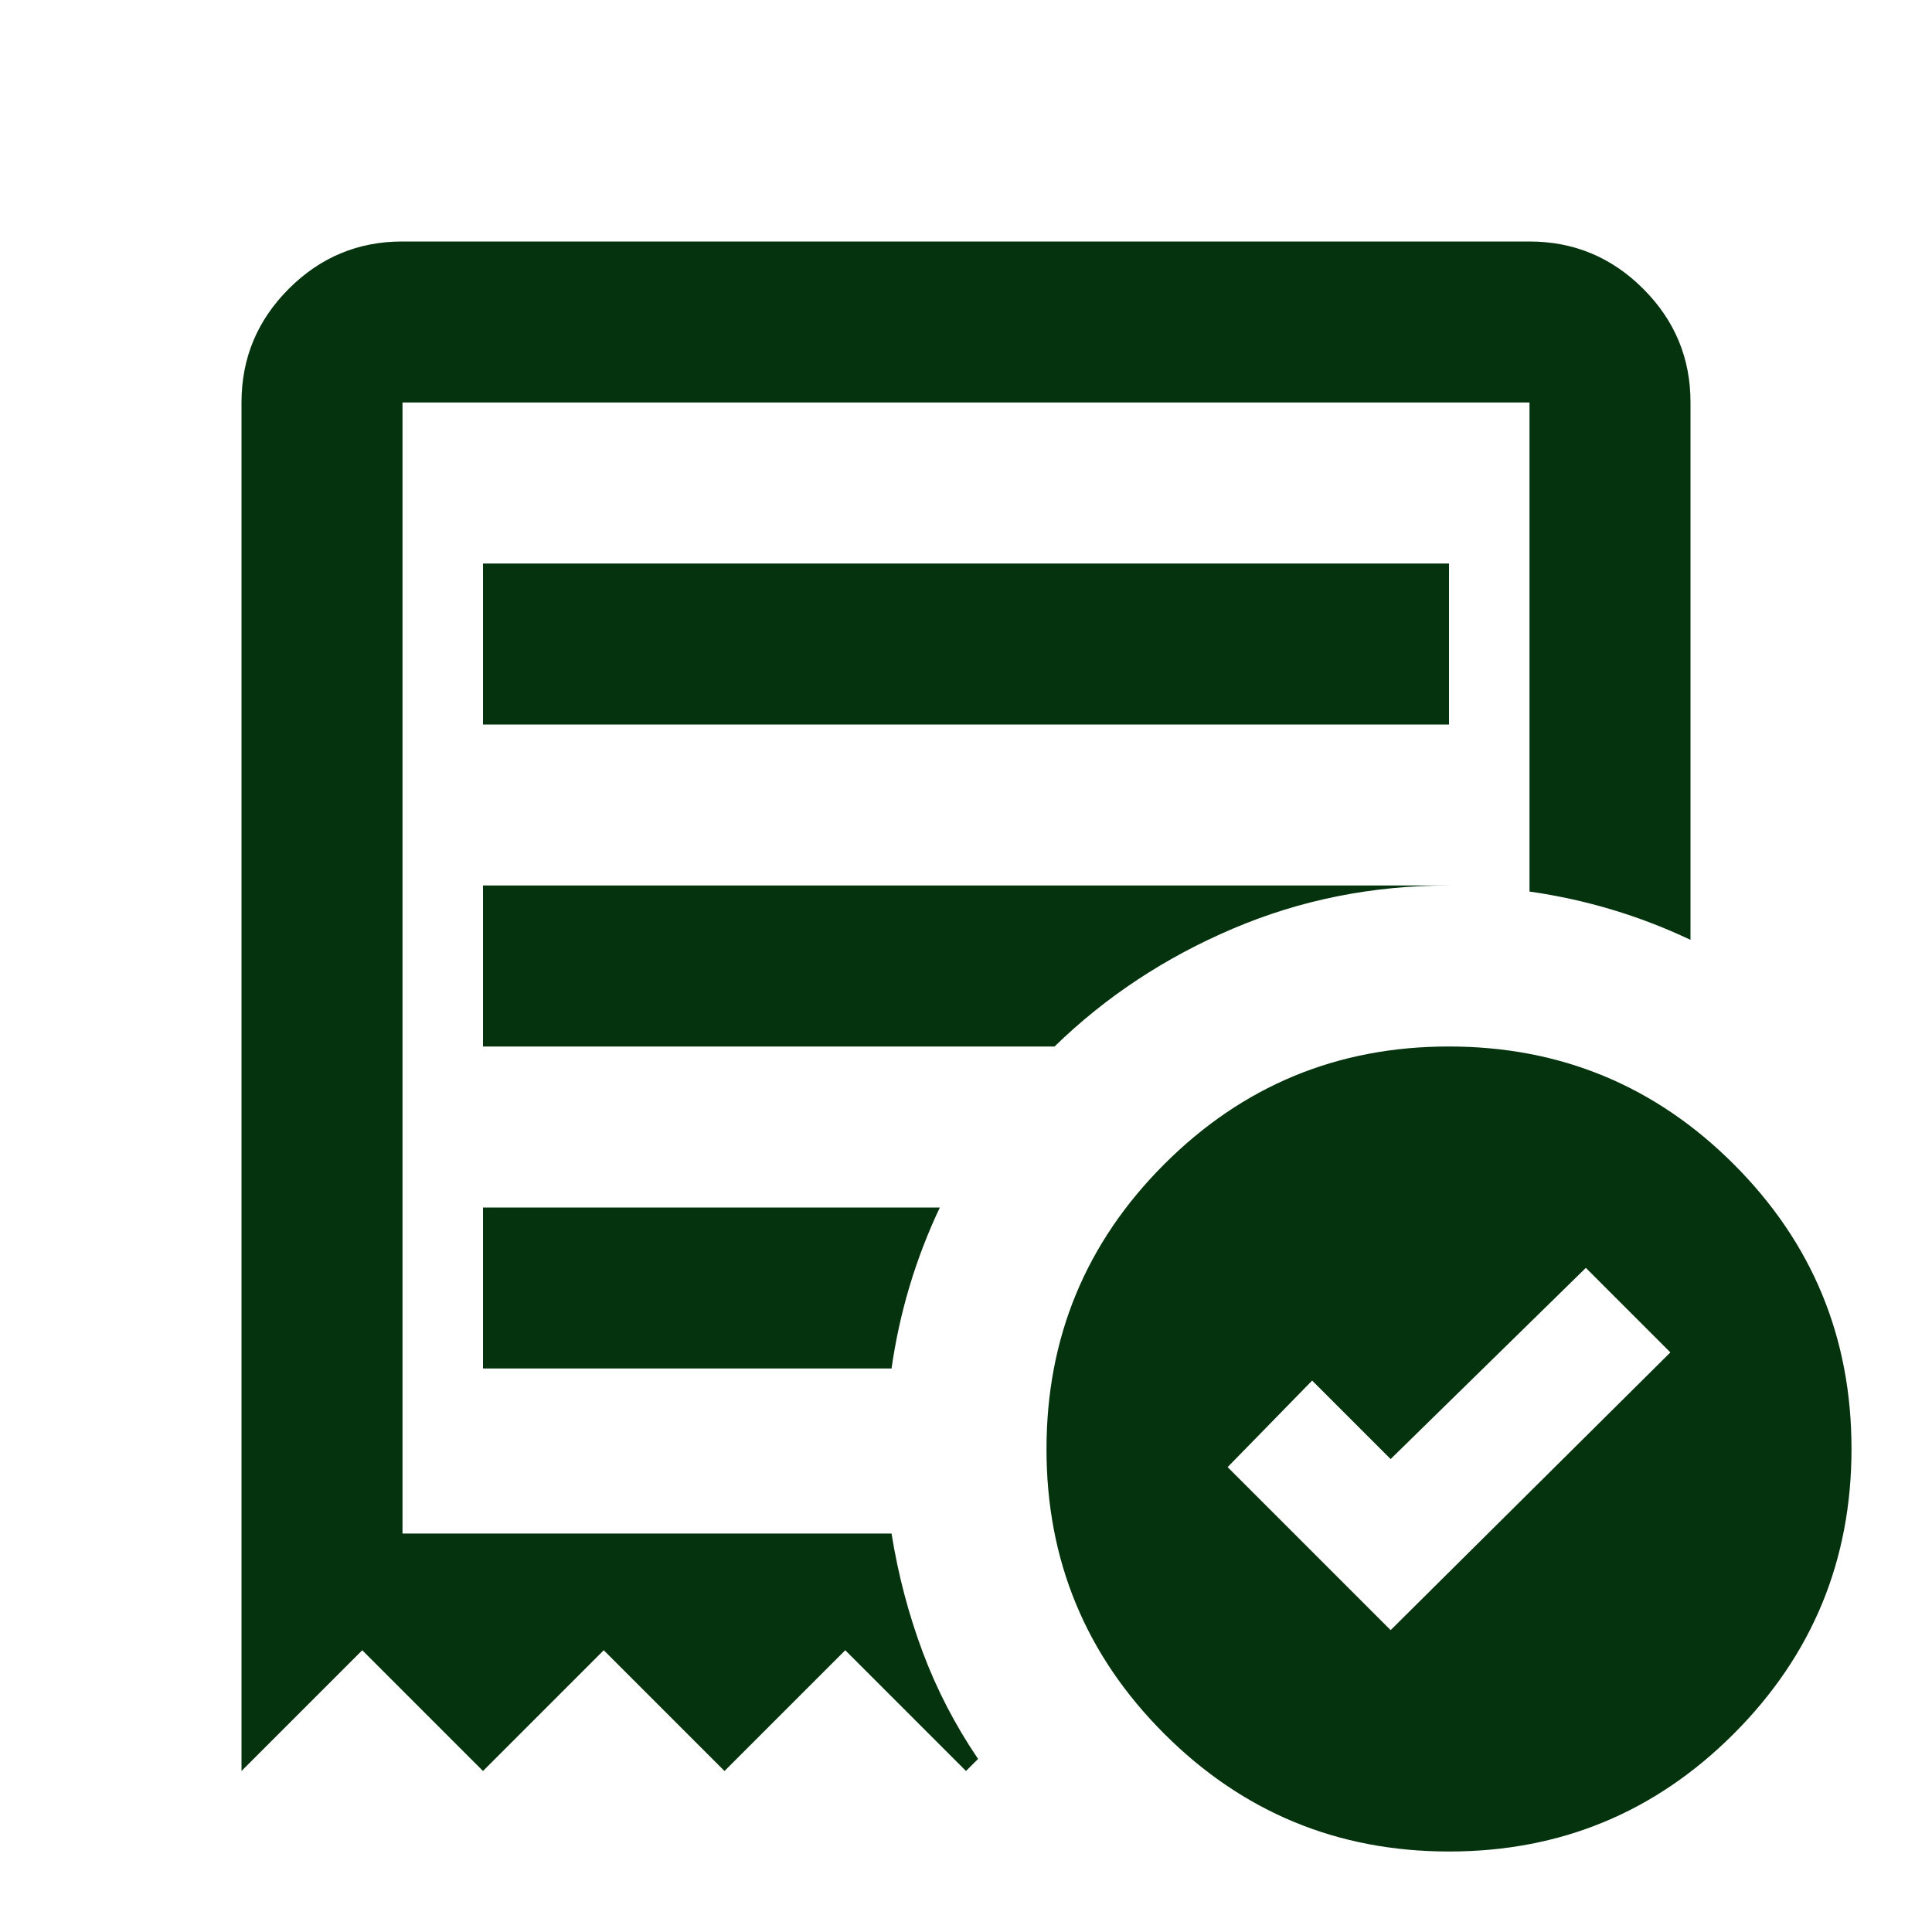 <svg width="24" height="24" viewBox="0 0 24 24" fill="none" xmlns="http://www.w3.org/2000/svg">
<path d="M17.275 20.25L20.75 16.8L19.7 15.75L17.275 18.125L16.3 17.15L15.25 18.225L17.275 20.25ZM6 9H18V7H6V9ZM18 23C16.617 23 15.437 22.512 14.462 21.537C13.487 20.562 12.999 19.383 13 18C13 16.617 13.488 15.437 14.463 14.462C15.438 13.487 16.617 12.999 18 13C19.383 13 20.563 13.488 21.538 14.463C22.513 15.438 23.001 16.617 23 18C23 19.383 22.512 20.563 21.537 21.538C20.562 22.513 19.383 23.001 18 23ZM3 22V5C3 4.45 3.196 3.979 3.588 3.587C3.98 3.195 4.451 2.999 5 3H19C19.55 3 20.021 3.196 20.413 3.588C20.805 3.98 21.001 4.451 21 5V11.675C20.683 11.525 20.358 11.4 20.025 11.3C19.692 11.2 19.35 11.125 19 11.075V5H5V19.05H11.075C11.158 19.567 11.288 20.058 11.463 20.525C11.638 20.992 11.867 21.433 12.15 21.85L12 22L10.5 20.5L9 22L7.5 20.5L6 22L4.5 20.5L3 22ZM6 17H11.075C11.125 16.65 11.2 16.308 11.3 15.975C11.4 15.642 11.525 15.317 11.675 15H6V17ZM6 13H13.1C13.733 12.383 14.471 11.896 15.313 11.537C16.155 11.178 17.051 10.999 18 11H6V13Z" fill="#04330D"/>
</svg>

